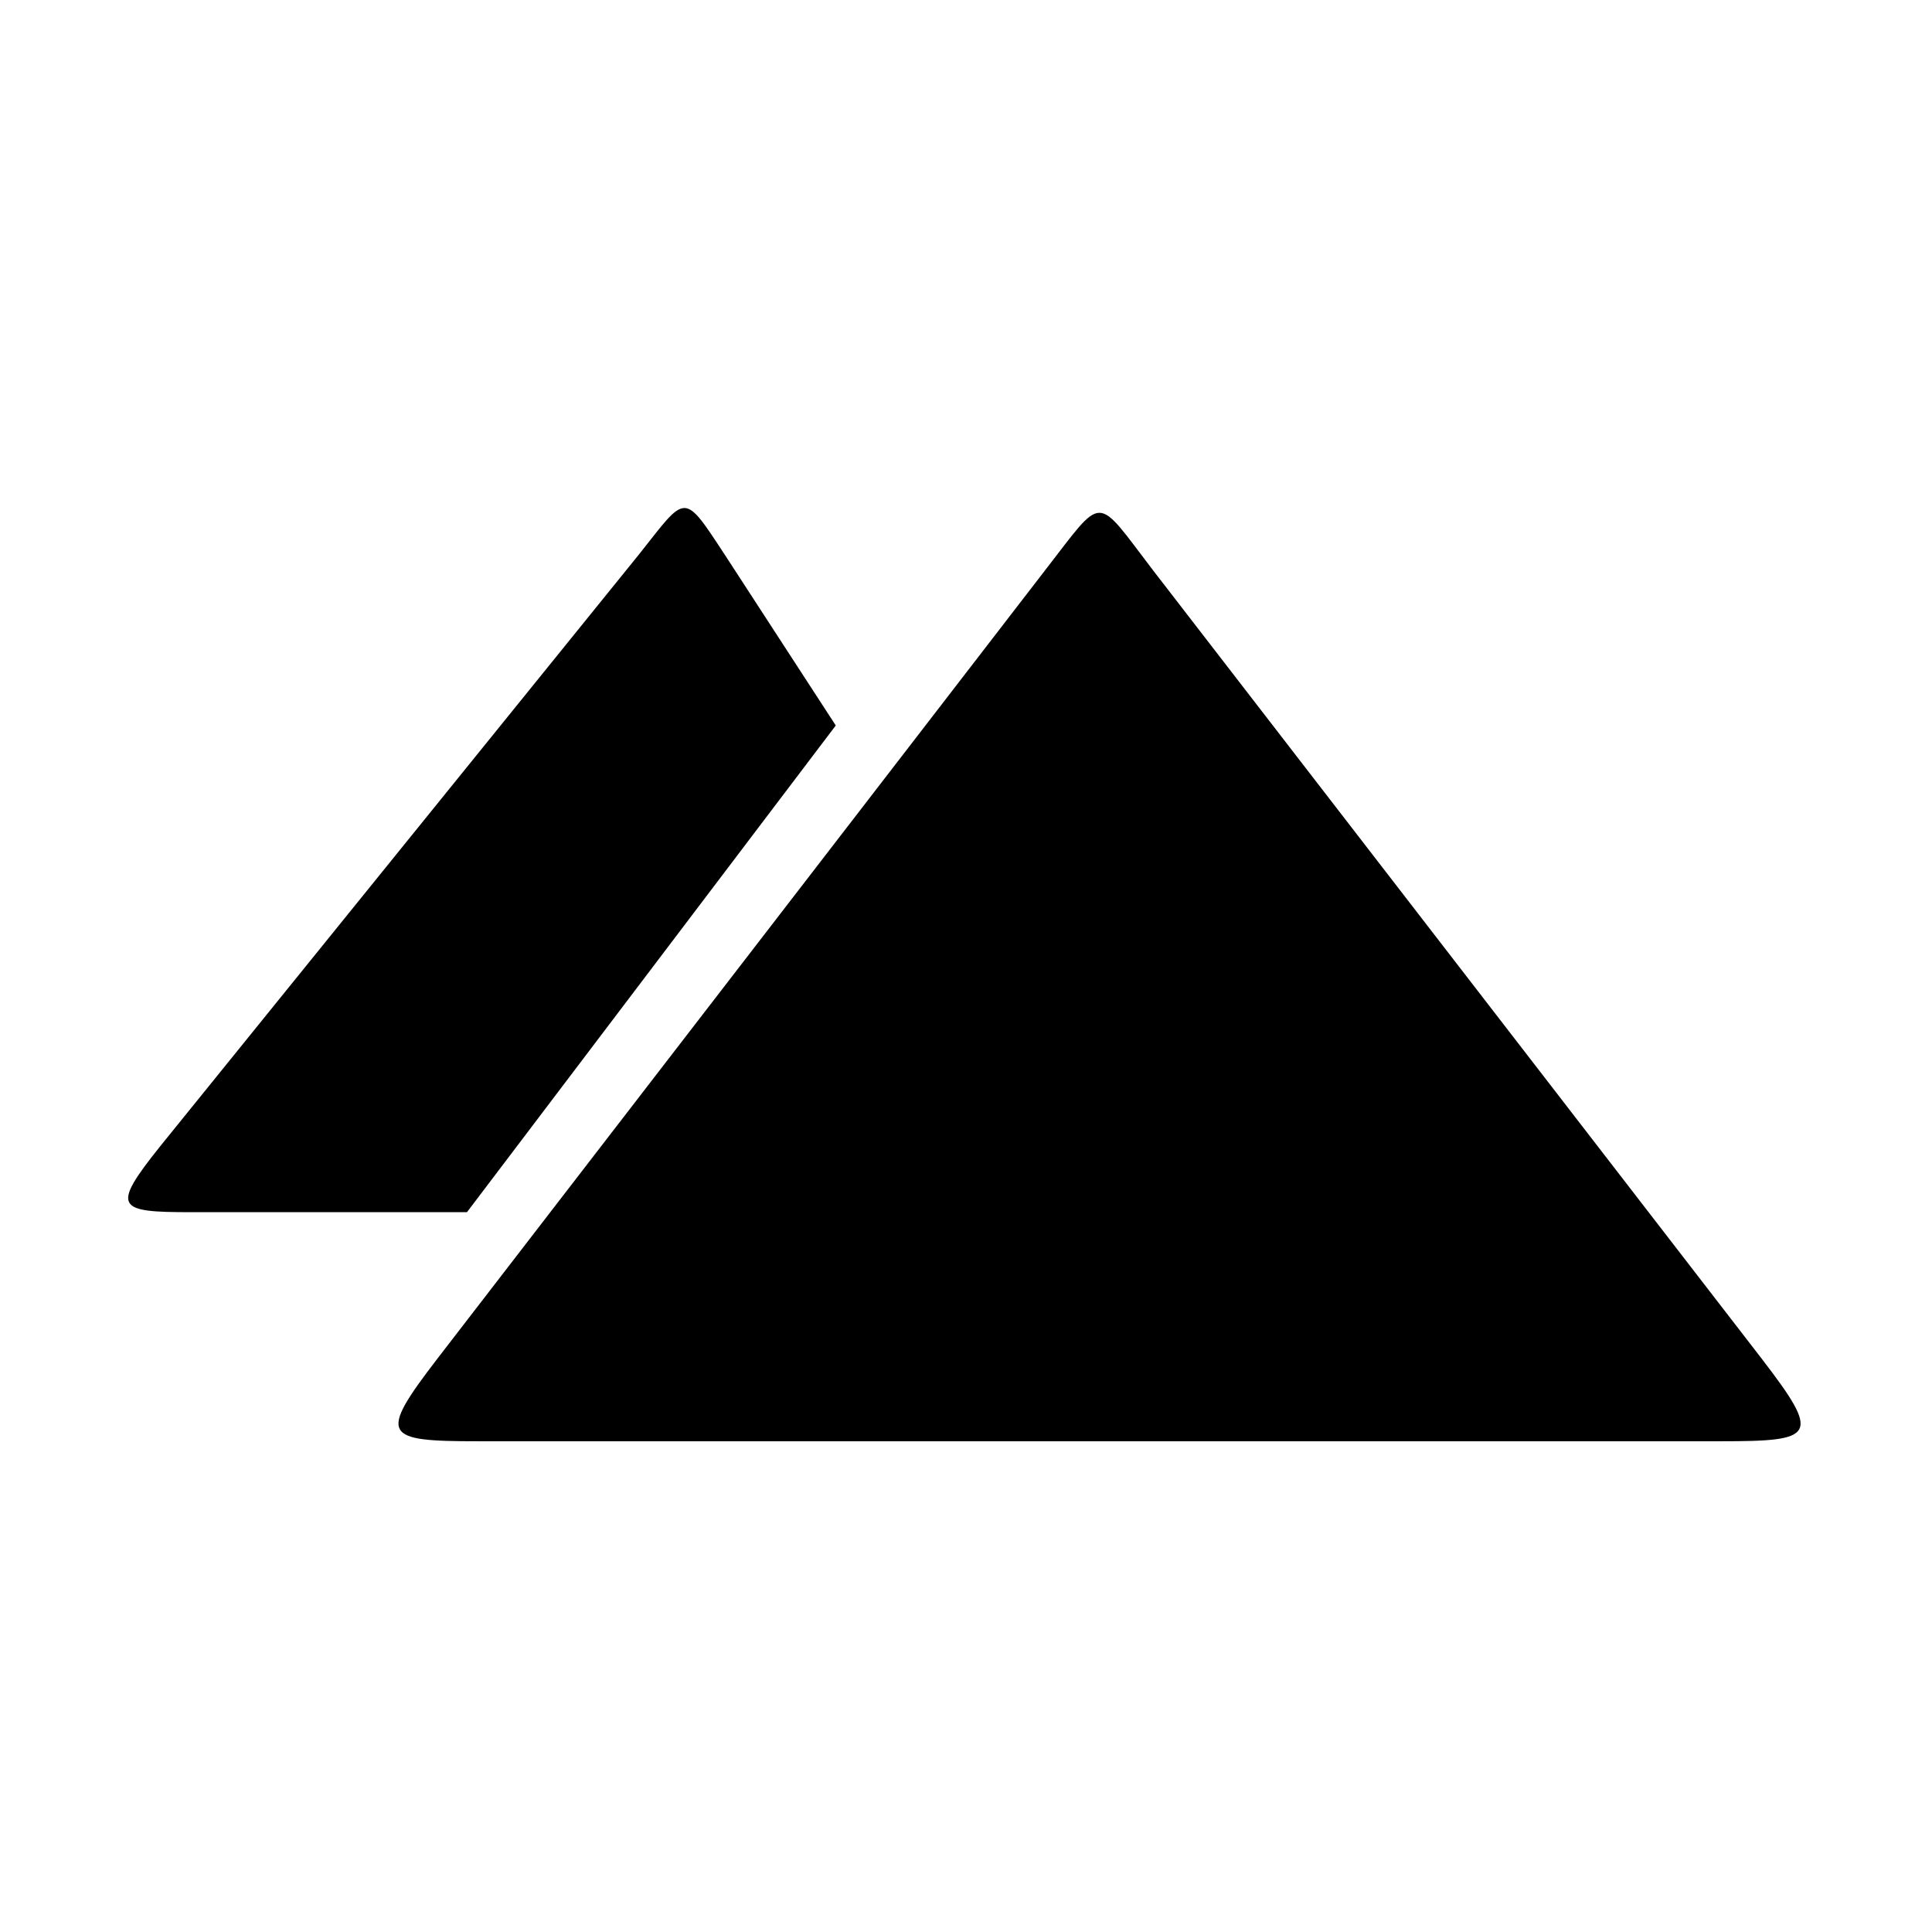 <?xml version="1.0" encoding="UTF-8"?>
<!-- Uploaded to: SVG Repo, www.svgrepo.com, Generator: SVG Repo Mixer Tools -->
<svg fill="#000000" width="800px" height="800px" version="1.1" viewBox="144 144 512 512" xmlns="http://www.w3.org/2000/svg">
 <path d="m267.75 465.24 97.738-128.98-29.473-45.344c-11.082-16.879-10.078-15.871-22.672 0l-126.96 156.94c-13.098 16.375-11.336 17.383 8.312 17.383zm3.019 60.707h329.24c25.191 0 26.703-1.258 10.832-21.914l-161.22-208.83c-15.617-20.402-12.848-20.402-28.719 0l-160.97 208.83c-15.871 20.656-14.359 21.914 10.832 21.914z"/>
</svg>